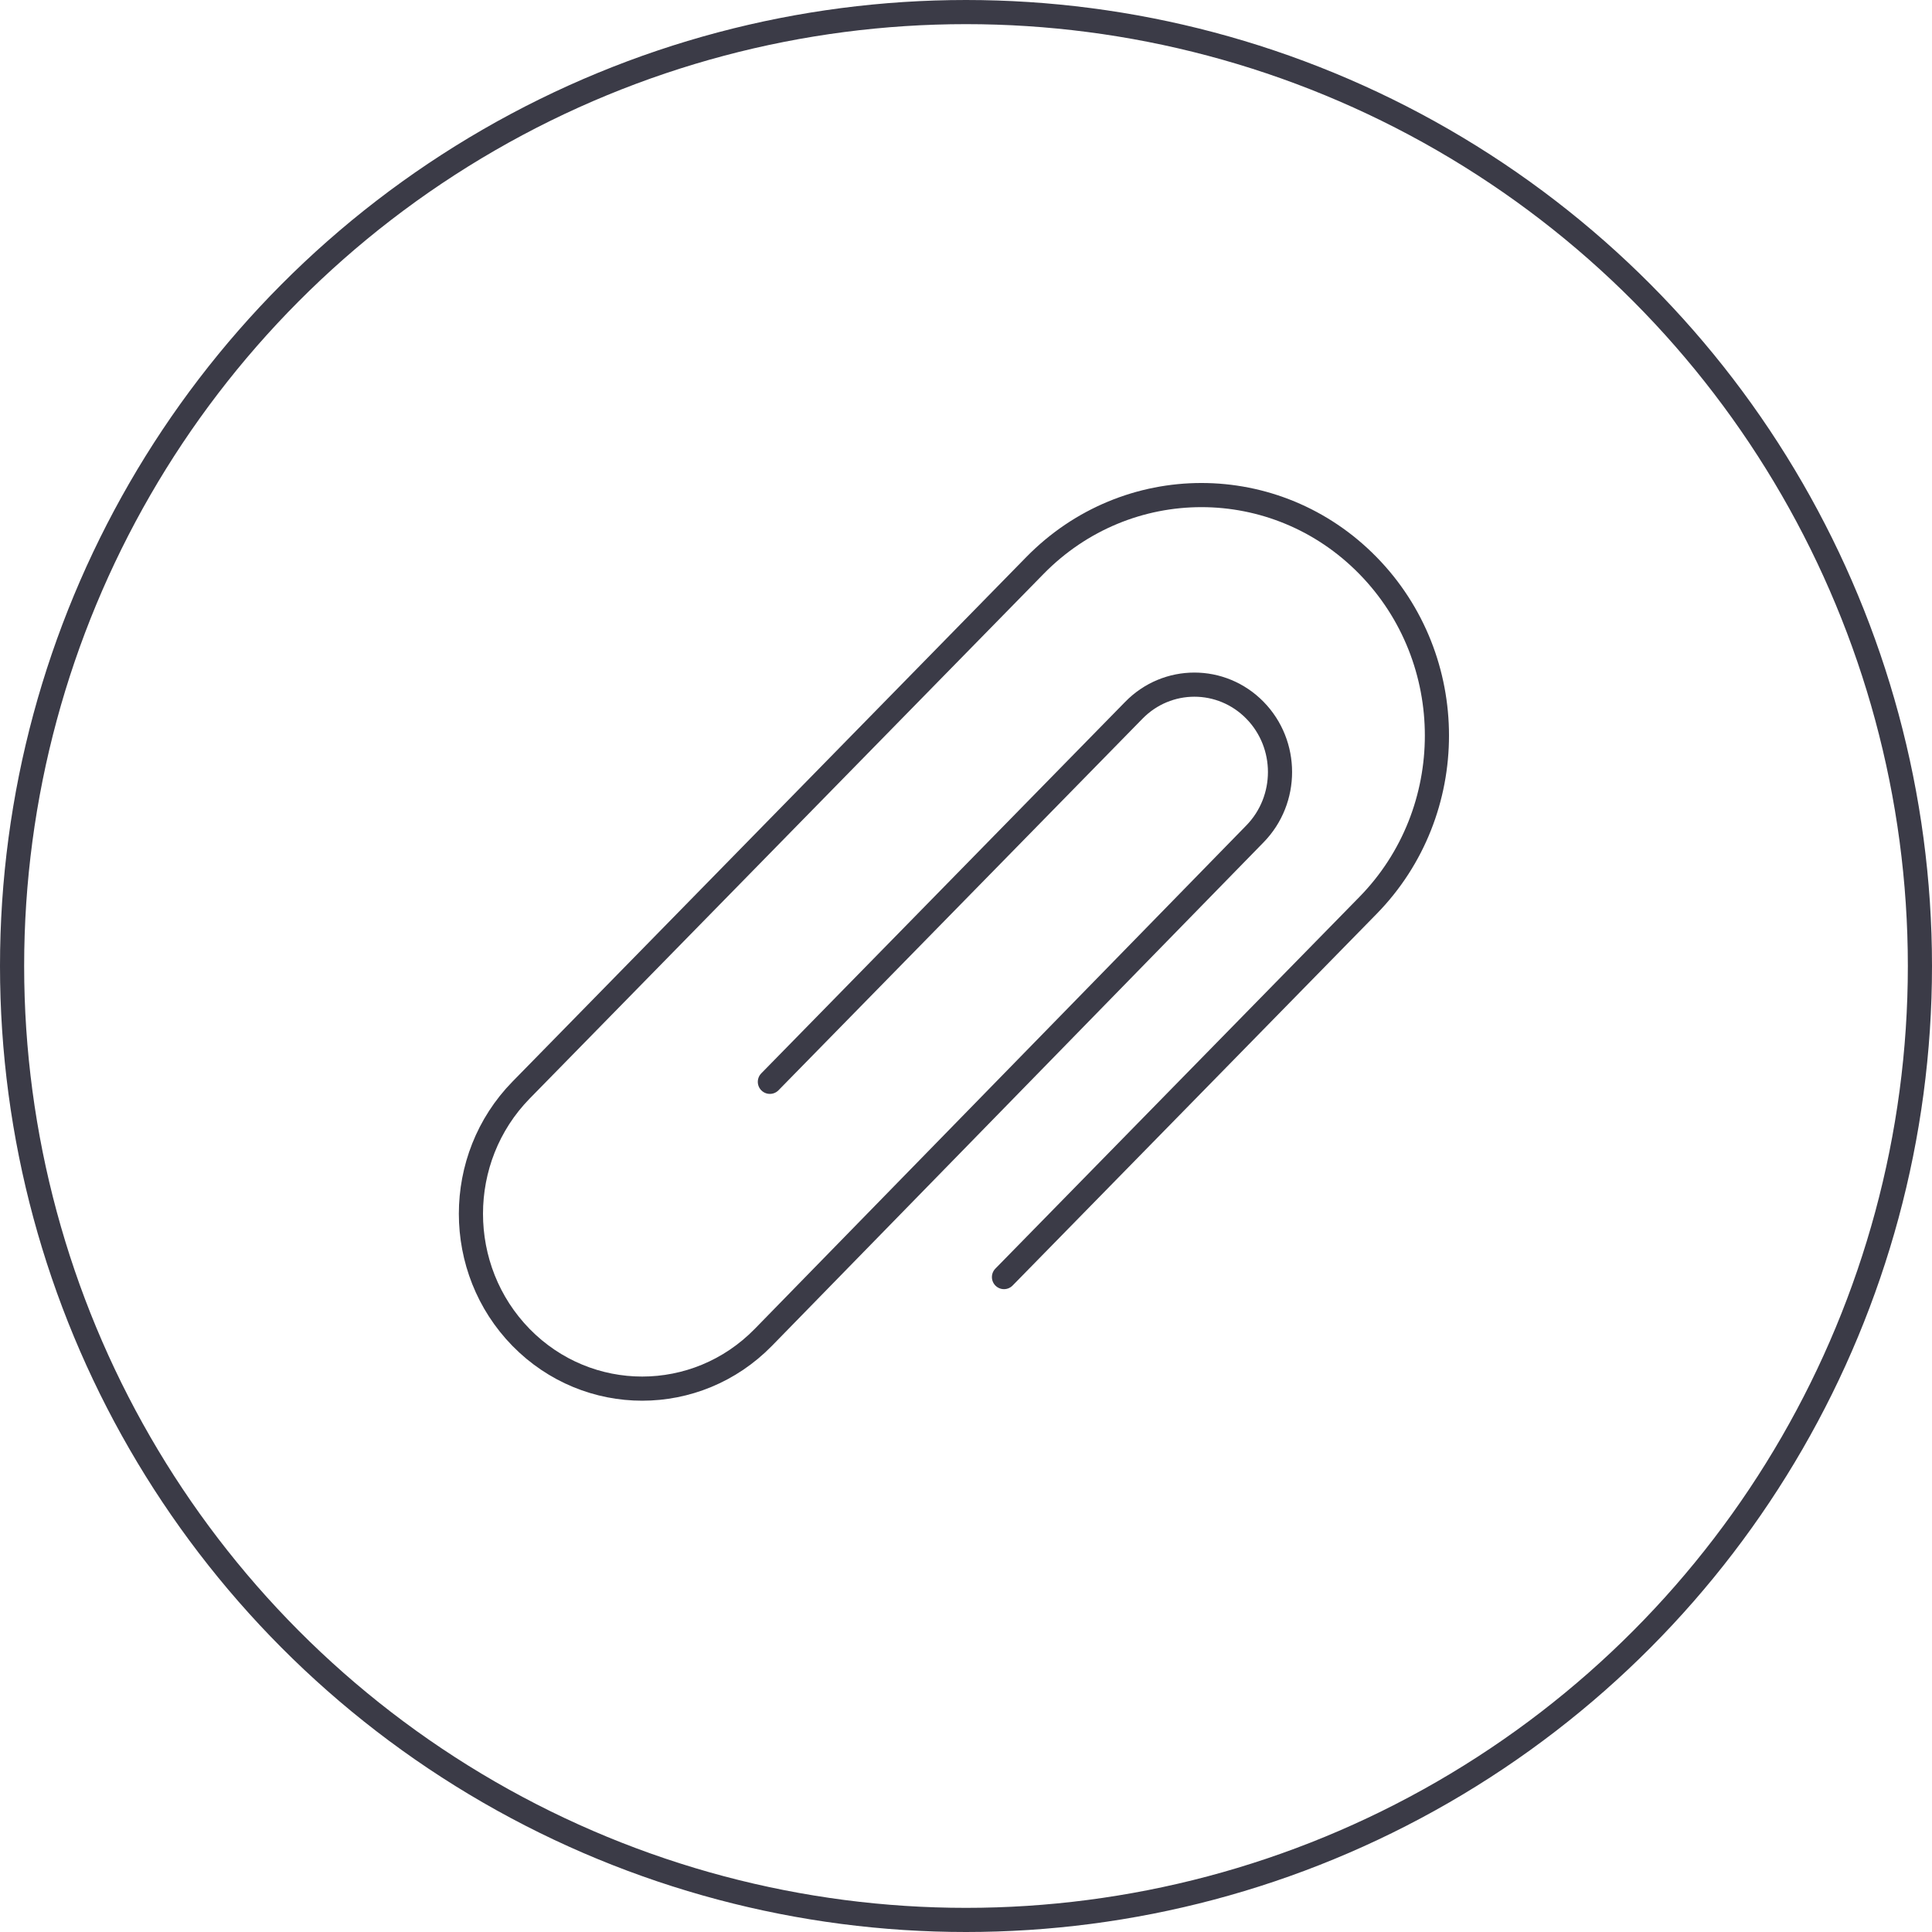 <?xml version="1.0" encoding="UTF-8"?>
<svg width="80px" height="80px" viewBox="0 0 80 80" version="1.1" xmlns="http://www.w3.org/2000/svg" xmlns:xlink="http://www.w3.org/1999/xlink">
    <title>Icons / Illustrative /  paperclip</title>
    <g id="Icons-/-Illustrative-/--paperclip" stroke="none" stroke-width="1" fill="none" fill-rule="evenodd">
        <g id="Oval" stroke="#3B3B47">
            <circle cx="40" cy="40" r="39.5"></circle>
        </g>
        <g id="Stroke-160" transform="translate(19, 20)" stroke="#3B3B47" stroke-linecap="round" stroke-linejoin="round">
            <path d="M12.879,24.796 L27.951,9.41 C29.334,7.996 31.58,7.996 32.965,9.41 C34.349,10.823 34.348,13.113 32.965,14.529 L12.607,35.379 C9.838,38.207 5.347,38.207 2.576,35.381 C-0.192,32.552 -0.192,27.968 2.576,25.139 L23.852,3.418 C27.662,-0.473 33.835,-0.473 37.644,3.418 C41.452,7.306 41.452,13.609 37.644,17.494 L22.573,32.881"></path>
        </g>
    </g>
</svg>